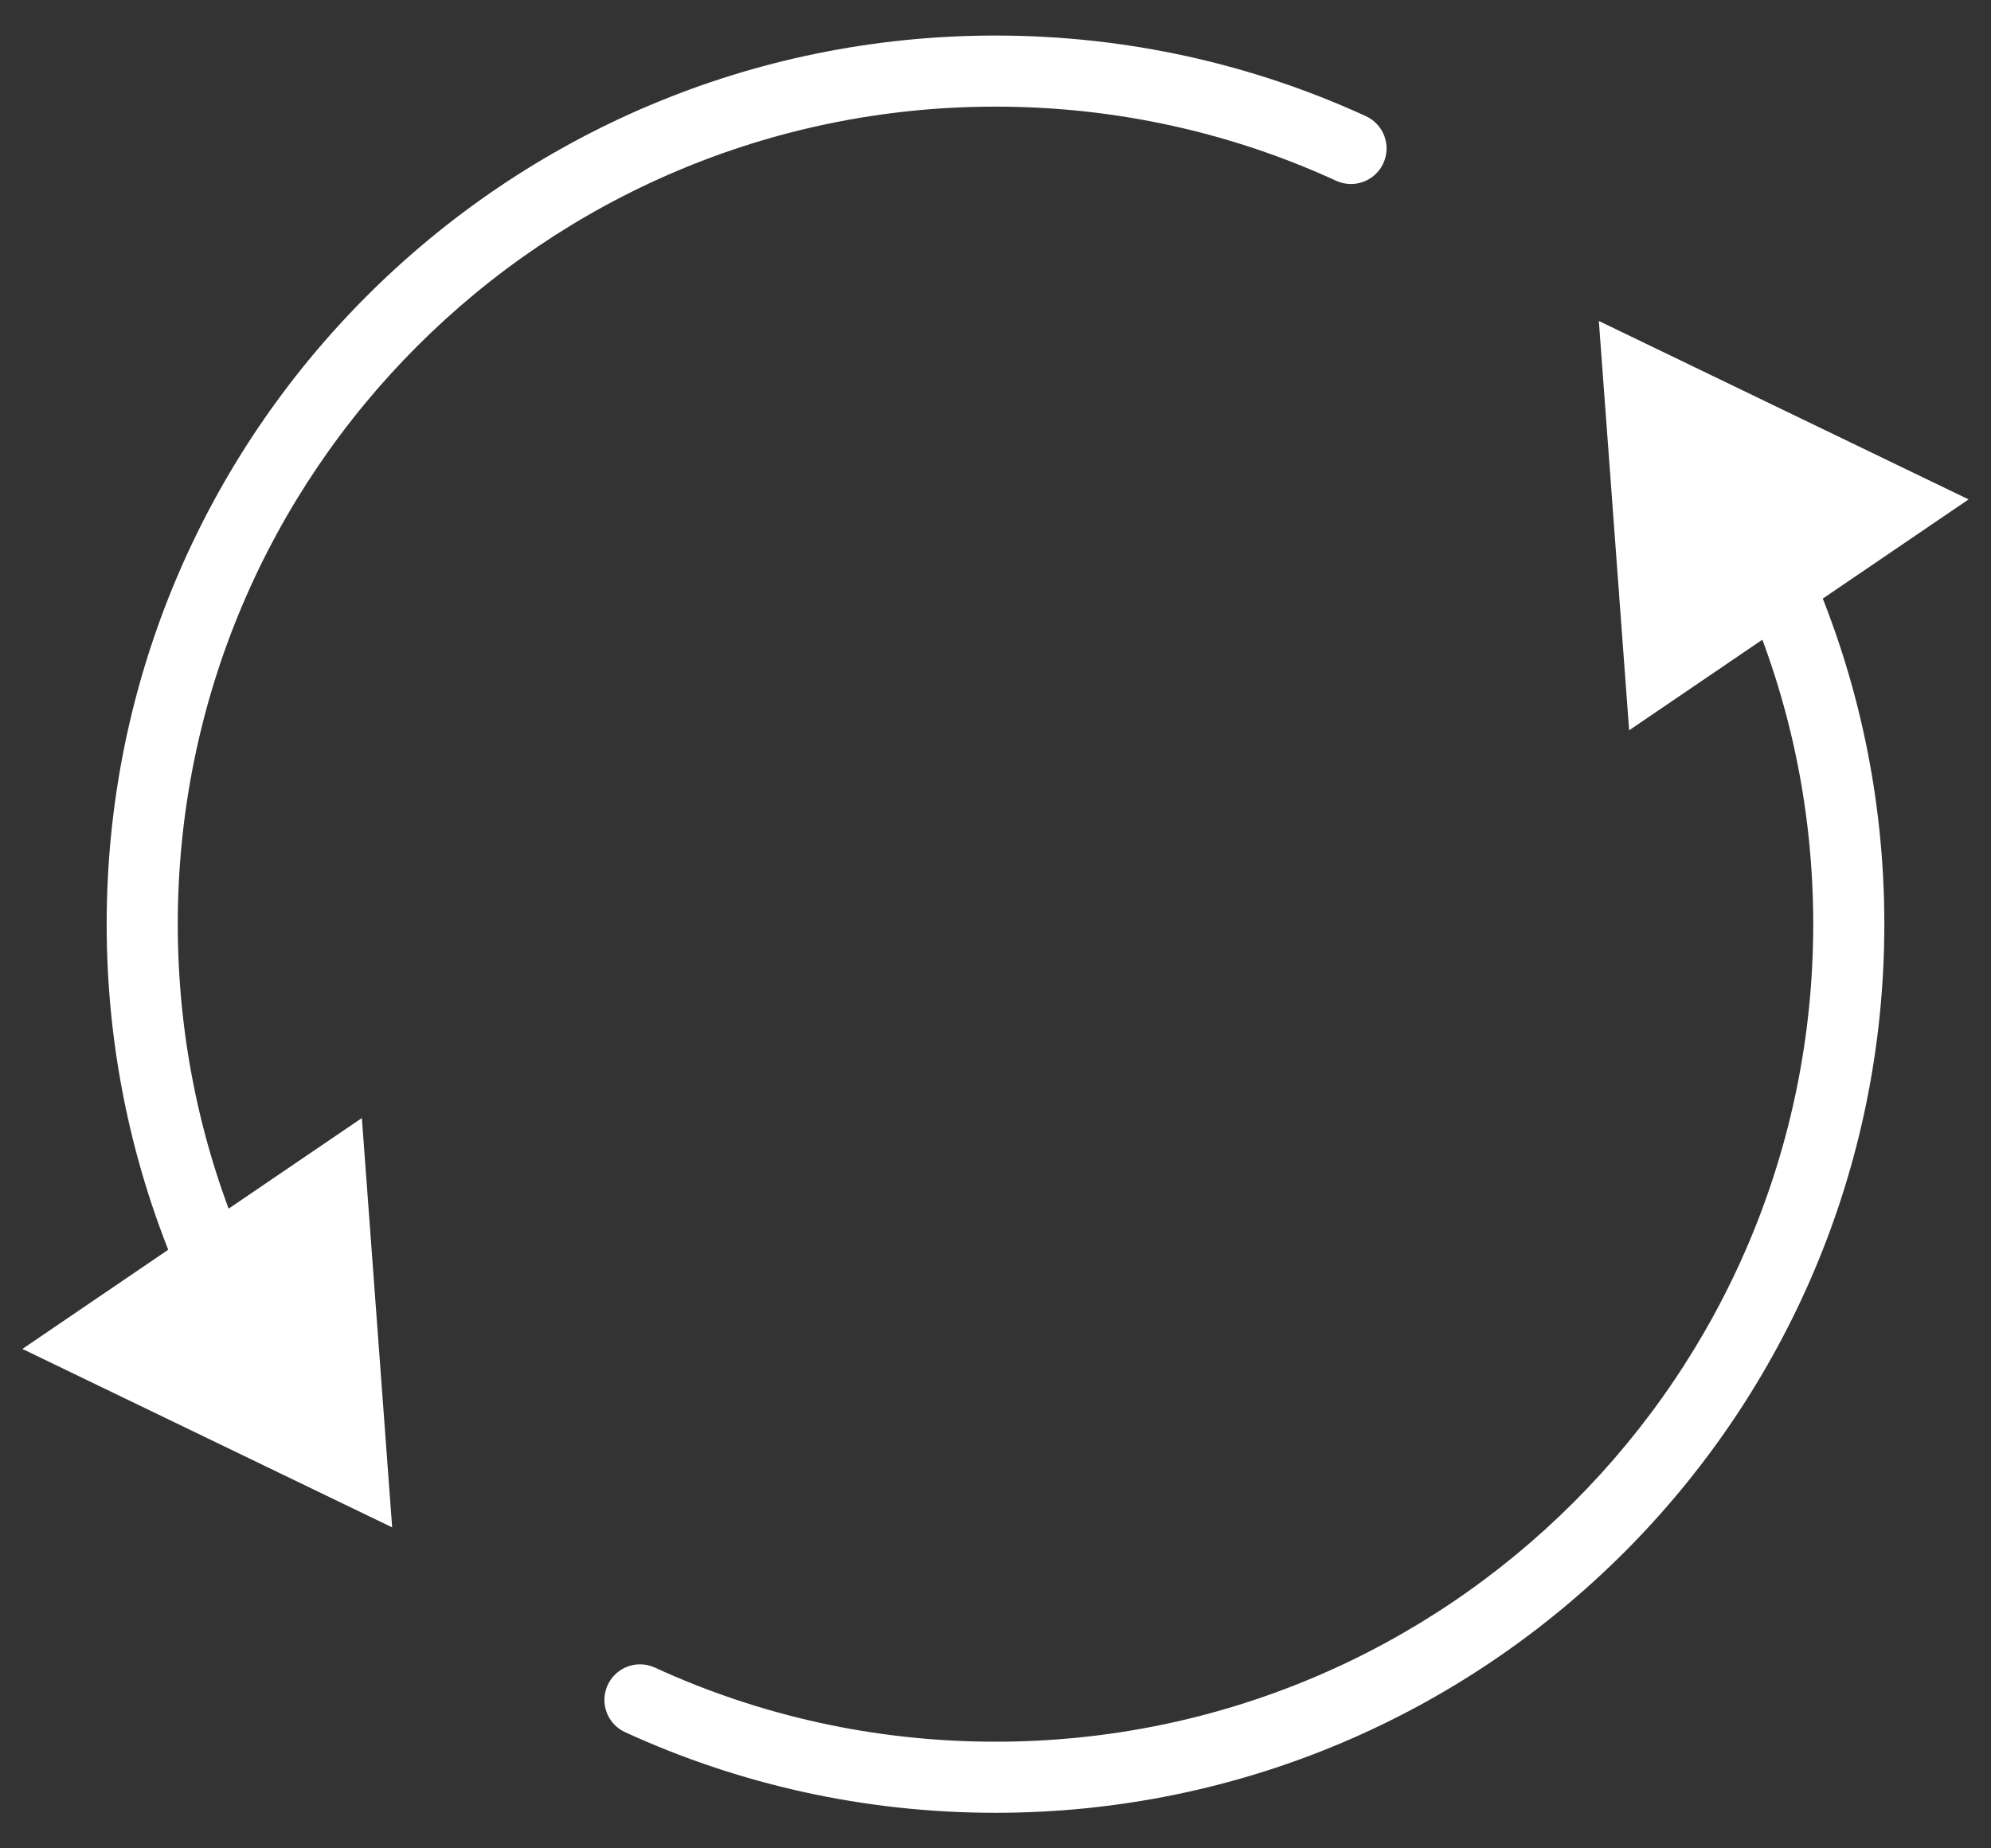 <svg width="28" height="26" viewBox="0 0 28 26" fill="none" xmlns="http://www.w3.org/2000/svg">
<rect x="0" y="0" width="28" height="26" fill="#333333" stroke="none"/>
<path d="M22.485 4.515L22.911 10.273L27.685 7.025L22.485 4.515ZM5.515 21.485L5.089 15.727L0.315 18.975L5.515 21.485ZM18.791 2.543C19.042 2.658 19.339 2.548 19.454 2.297C19.57 2.046 19.459 1.749 19.209 1.634L18.791 2.543ZM9.209 23.457C8.958 23.342 8.661 23.452 8.546 23.703C8.43 23.954 8.54 24.251 8.791 24.366L9.209 23.457ZM25.5 13C25.5 19.351 20.351 24.5 14 24.5V25.5C20.904 25.5 26.5 19.904 26.5 13H25.5ZM2.5 13C2.5 6.649 7.649 1.5 14 1.5V0.5C7.096 0.5 1.5 6.096 1.5 13H2.5ZM24.558 8.434C25.164 9.833 25.5 11.377 25.5 13H26.5C26.5 11.237 26.135 9.559 25.476 8.037L24.558 8.434ZM3.442 17.566C2.836 16.167 2.5 14.623 2.5 13H1.5C1.5 14.763 1.865 16.441 2.524 17.963L3.442 17.566ZM14 1.5C15.711 1.5 17.333 1.873 18.791 2.543L19.209 1.634C17.622 0.906 15.858 0.5 14 0.5V1.5ZM14 24.5C12.289 24.5 10.667 24.127 9.209 23.457L8.791 24.366C10.378 25.094 12.142 25.5 14 25.5V24.5Z" fill="white"/>
</svg>
